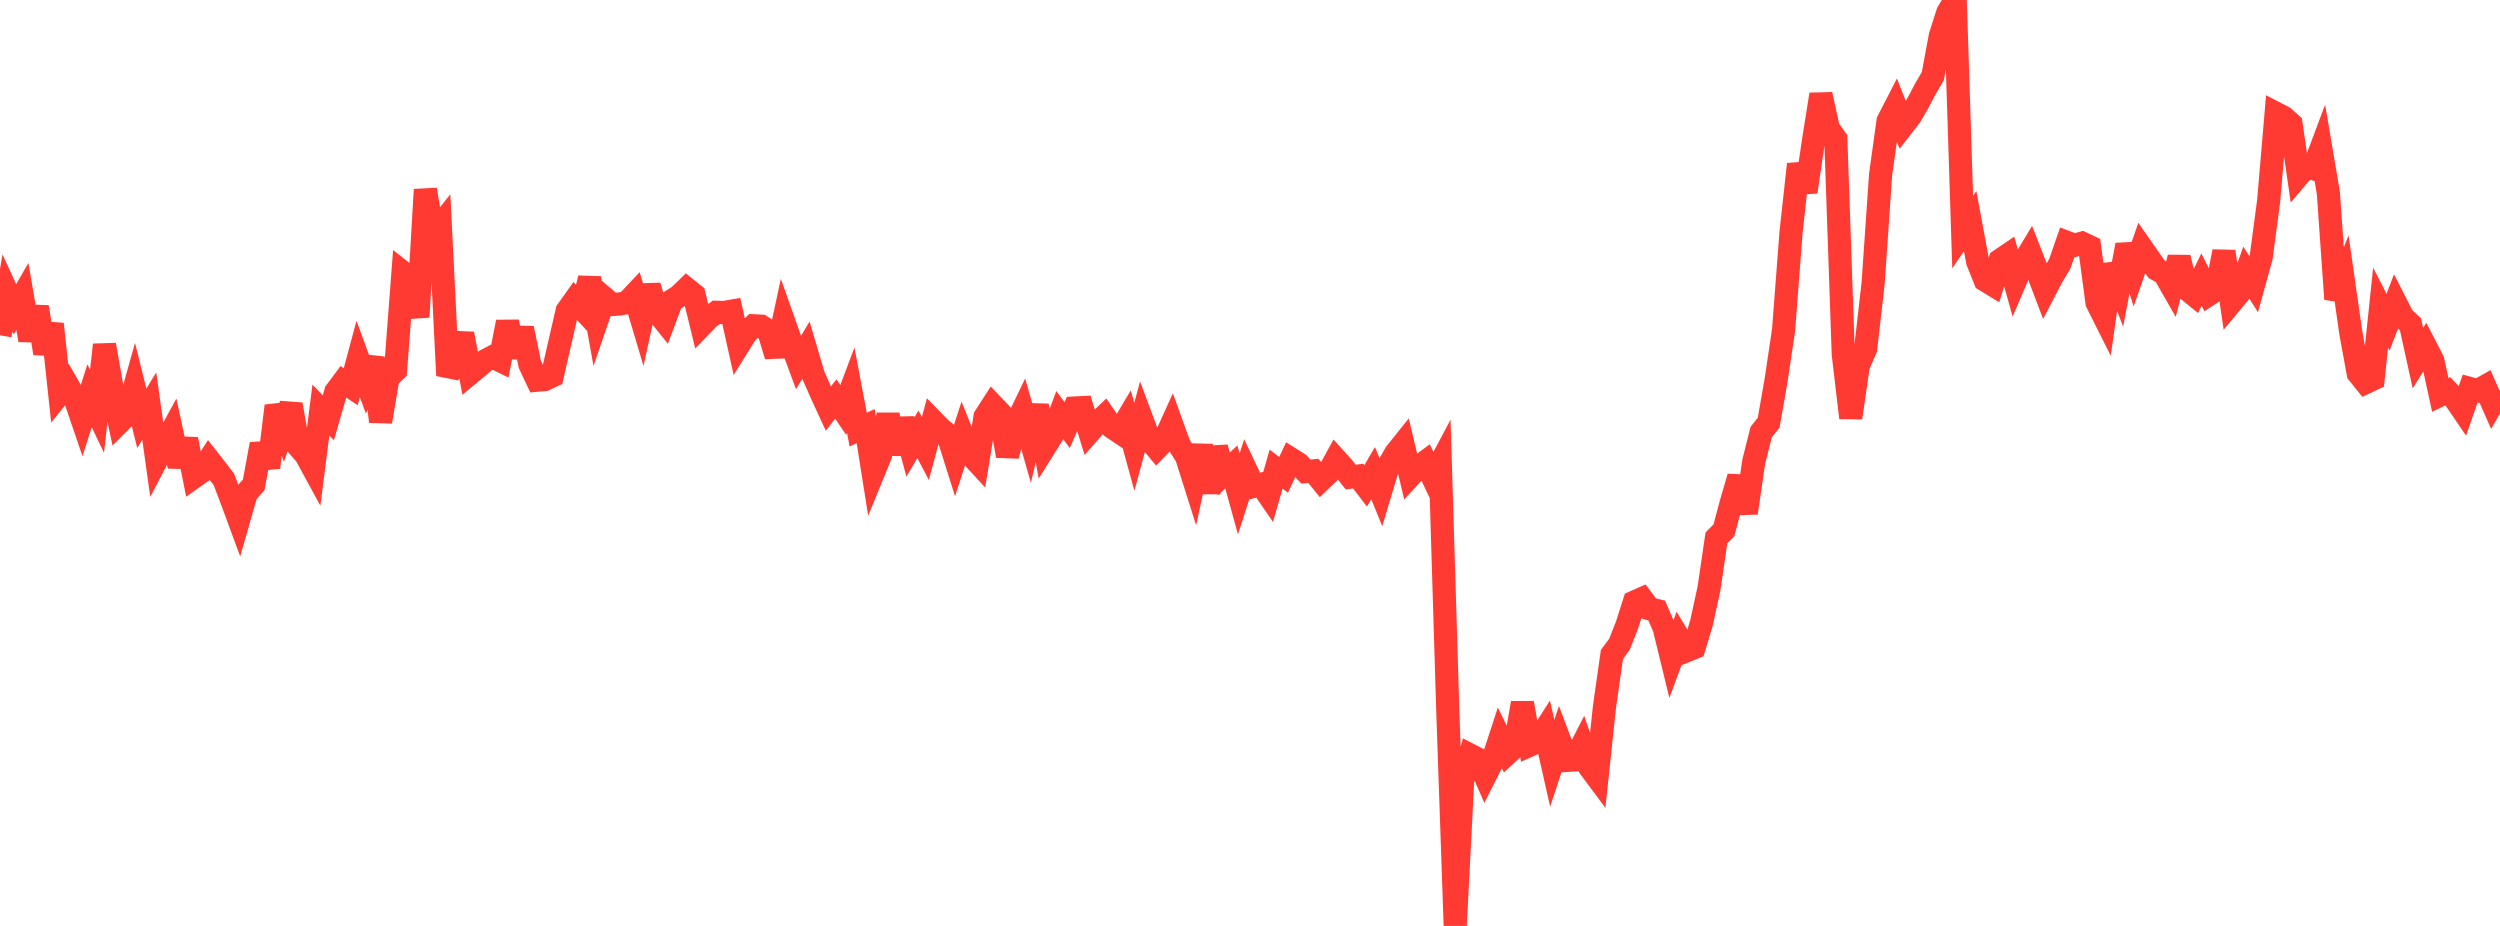 <?xml version="1.0" standalone="no"?>
<!DOCTYPE svg PUBLIC "-//W3C//DTD SVG 1.1//EN" "http://www.w3.org/Graphics/SVG/1.1/DTD/svg11.dtd">

<svg width="135" height="50" viewBox="0 0 135 50" preserveAspectRatio="none" 
  xmlns="http://www.w3.org/2000/svg"
  xmlns:xlink="http://www.w3.org/1999/xlink">


<polyline points="0.0, 18.106 0.403, 15.823 0.806, 16.704 1.209, 16.009 1.612, 18.368 2.015, 16.576 2.418, 19.08 2.821, 17.496 3.224, 21.253 3.627, 20.753 4.03, 21.456 4.433, 22.638 4.836, 21.369 5.239, 22.214 5.642, 18.621 6.045, 20.917 6.448, 22.803 6.851, 22.399 7.254, 20.963 7.657, 22.589 8.06, 21.928 8.463, 24.815 8.866, 24.043 9.269, 23.3 9.672, 25.174 10.075, 23.721 10.478, 25.758 10.881, 25.474 11.284, 24.843 11.687, 25.357 12.09, 25.888 12.493, 26.947 12.896, 28.04 13.299, 26.632 13.701, 26.184 14.104, 23.984 14.507, 25.243 14.91, 21.92 15.313, 23.039 15.716, 21.841 16.119, 24.105 16.522, 24.572 16.925, 25.312 17.328, 22.142 17.731, 22.56 18.134, 21.157 18.537, 20.615 18.94, 20.882 19.343, 19.387 19.746, 20.485 20.149, 19.322 20.552, 22.768 20.955, 20.392 21.358, 20.011 21.761, 14.717 22.164, 15.033 22.567, 17.12 22.97, 10.237 23.373, 12.677 23.776, 12.172 24.179, 20.276 24.582, 19.438 24.985, 18.026 25.388, 20.16 25.791, 19.826 26.194, 19.485 26.597, 19.271 27.0, 19.468 27.403, 17.383 27.806, 19.268 28.209, 17.731 28.612, 19.676 29.015, 20.531 29.418, 20.494 29.821, 20.301 30.224, 18.534 30.627, 16.785 31.03, 16.218 31.433, 16.655 31.836, 15.024 32.239, 17.279 32.642, 16.102 33.045, 16.446 33.448, 16.416 33.851, 16.343 34.254, 15.915 34.657, 17.266 35.06, 15.437 35.463, 16.819 35.866, 17.318 36.269, 16.24 36.672, 15.986 37.075, 15.594 37.478, 15.917 37.881, 17.567 38.284, 17.149 38.687, 16.862 39.09, 16.875 39.493, 16.805 39.896, 18.62 40.299, 17.974 40.701, 17.592 41.104, 17.613 41.507, 17.88 41.91, 19.218 42.313, 17.344 42.716, 18.484 43.119, 19.577 43.522, 18.905 43.925, 20.27 44.328, 21.186 44.731, 22.063 45.134, 21.544 45.537, 22.139 45.94, 21.07 46.343, 23.2 46.746, 23.009 47.149, 25.548 47.552, 24.564 47.955, 22.392 48.358, 24.501 48.761, 22.631 49.164, 24.136 49.567, 23.451 49.97, 24.218 50.373, 22.728 50.776, 23.141 51.179, 23.474 51.582, 24.751 51.985, 23.516 52.388, 24.522 52.791, 24.959 53.194, 22.502 53.597, 21.876 54.0, 22.299 54.403, 24.618 54.806, 23.031 55.209, 22.192 55.612, 23.601 56.015, 21.904 56.418, 24.139 56.821, 23.494 57.224, 22.413 57.627, 22.956 58.03, 22.033 58.433, 22.012 58.836, 23.316 59.239, 22.857 59.642, 22.474 60.045, 23.063 60.448, 23.333 60.851, 22.657 61.254, 24.126 61.657, 22.64 62.06, 23.723 62.463, 24.205 62.866, 23.786 63.269, 22.897 63.672, 24.015 64.075, 24.657 64.478, 25.933 64.881, 24.066 65.284, 26.594 65.687, 24.174 66.09, 25.589 66.493, 25.213 66.896, 26.671 67.299, 25.414 67.701, 26.26 68.104, 26.153 68.507, 26.74 68.91, 25.333 69.313, 25.641 69.716, 24.787 70.119, 25.041 70.522, 25.467 70.925, 25.427 71.328, 25.925 71.731, 25.538 72.134, 24.804 72.537, 25.251 72.94, 25.764 73.343, 25.709 73.746, 26.237 74.149, 25.548 74.552, 26.537 74.955, 25.193 75.358, 24.487 75.761, 23.984 76.164, 25.683 76.567, 25.244 76.97, 24.945 77.373, 25.792 77.776, 25.035 78.179, 38.314 78.582, 50.0 78.985, 42.14 79.388, 40.774 79.791, 40.981 80.194, 41.894 80.597, 41.097 81.0, 39.863 81.403, 40.684 81.806, 40.31 82.209, 37.96 82.612, 40.237 83.015, 40.057 83.418, 39.427 83.821, 41.221 84.224, 39.997 84.627, 41.062 85.03, 41.037 85.433, 40.249 85.836, 41.427 86.239, 41.969 86.642, 38.16 87.045, 35.341 87.448, 34.794 87.851, 33.779 88.254, 32.511 88.657, 32.332 89.06, 32.868 89.463, 32.967 89.866, 33.906 90.269, 35.557 90.672, 34.469 91.075, 35.138 91.478, 34.974 91.881, 33.641 92.284, 31.787 92.687, 29.047 93.09, 28.641 93.493, 27.13 93.896, 25.756 94.299, 27.7 94.701, 24.936 95.104, 23.332 95.507, 22.829 95.91, 20.529 96.313, 17.821 96.716, 12.55 97.119, 8.867 97.522, 10.361 97.925, 7.629 98.328, 5.1 98.731, 6.945 99.134, 7.505 99.537, 19.125 99.94, 22.561 100.343, 19.764 100.746, 18.83 101.149, 15.287 101.552, 9.435 101.955, 6.537 102.358, 5.753 102.761, 6.781 103.164, 6.263 103.567, 5.567 103.97, 4.8 104.373, 4.113 104.776, 1.944 105.179, 0.681 105.582, 0.0 105.985, 12.539 106.388, 11.939 106.791, 14.117 107.194, 15.126 107.597, 15.371 108.0, 14.057 108.403, 13.783 108.806, 15.219 109.209, 14.275 109.612, 13.607 110.015, 14.638 110.418, 15.699 110.821, 14.926 111.224, 14.255 111.627, 13.095 112.03, 13.246 112.433, 13.13 112.836, 13.321 113.239, 16.342 113.642, 17.144 114.045, 14.297 114.448, 15.355 114.851, 13.227 115.254, 14.547 115.657, 13.393 116.06, 13.971 116.463, 14.544 116.866, 14.762 117.269, 15.467 117.672, 13.908 118.075, 15.594 118.478, 15.922 118.881, 15.094 119.284, 15.9 119.687, 15.636 120.09, 13.581 120.493, 16.331 120.896, 15.847 121.299, 14.723 121.701, 15.346 122.104, 13.889 122.507, 10.856 122.91, 6.127 123.313, 6.335 123.716, 6.697 124.119, 9.477 124.522, 9.003 124.925, 9.113 125.328, 8.039 125.731, 10.418 126.134, 16.149 126.537, 15.131 126.94, 17.948 127.343, 20.155 127.746, 20.655 128.149, 20.466 128.552, 16.614 128.955, 17.403 129.358, 16.348 129.761, 17.139 130.164, 17.508 130.567, 19.341 130.97, 18.694 131.373, 19.473 131.776, 21.329 132.179, 21.132 132.582, 21.555 132.985, 22.146 133.388, 20.983 133.791, 21.093 134.194, 20.867 134.597, 21.782 135.0, 21.089" fill="none" stroke="#ff3a33" stroke-width="1.25"/>

</svg>